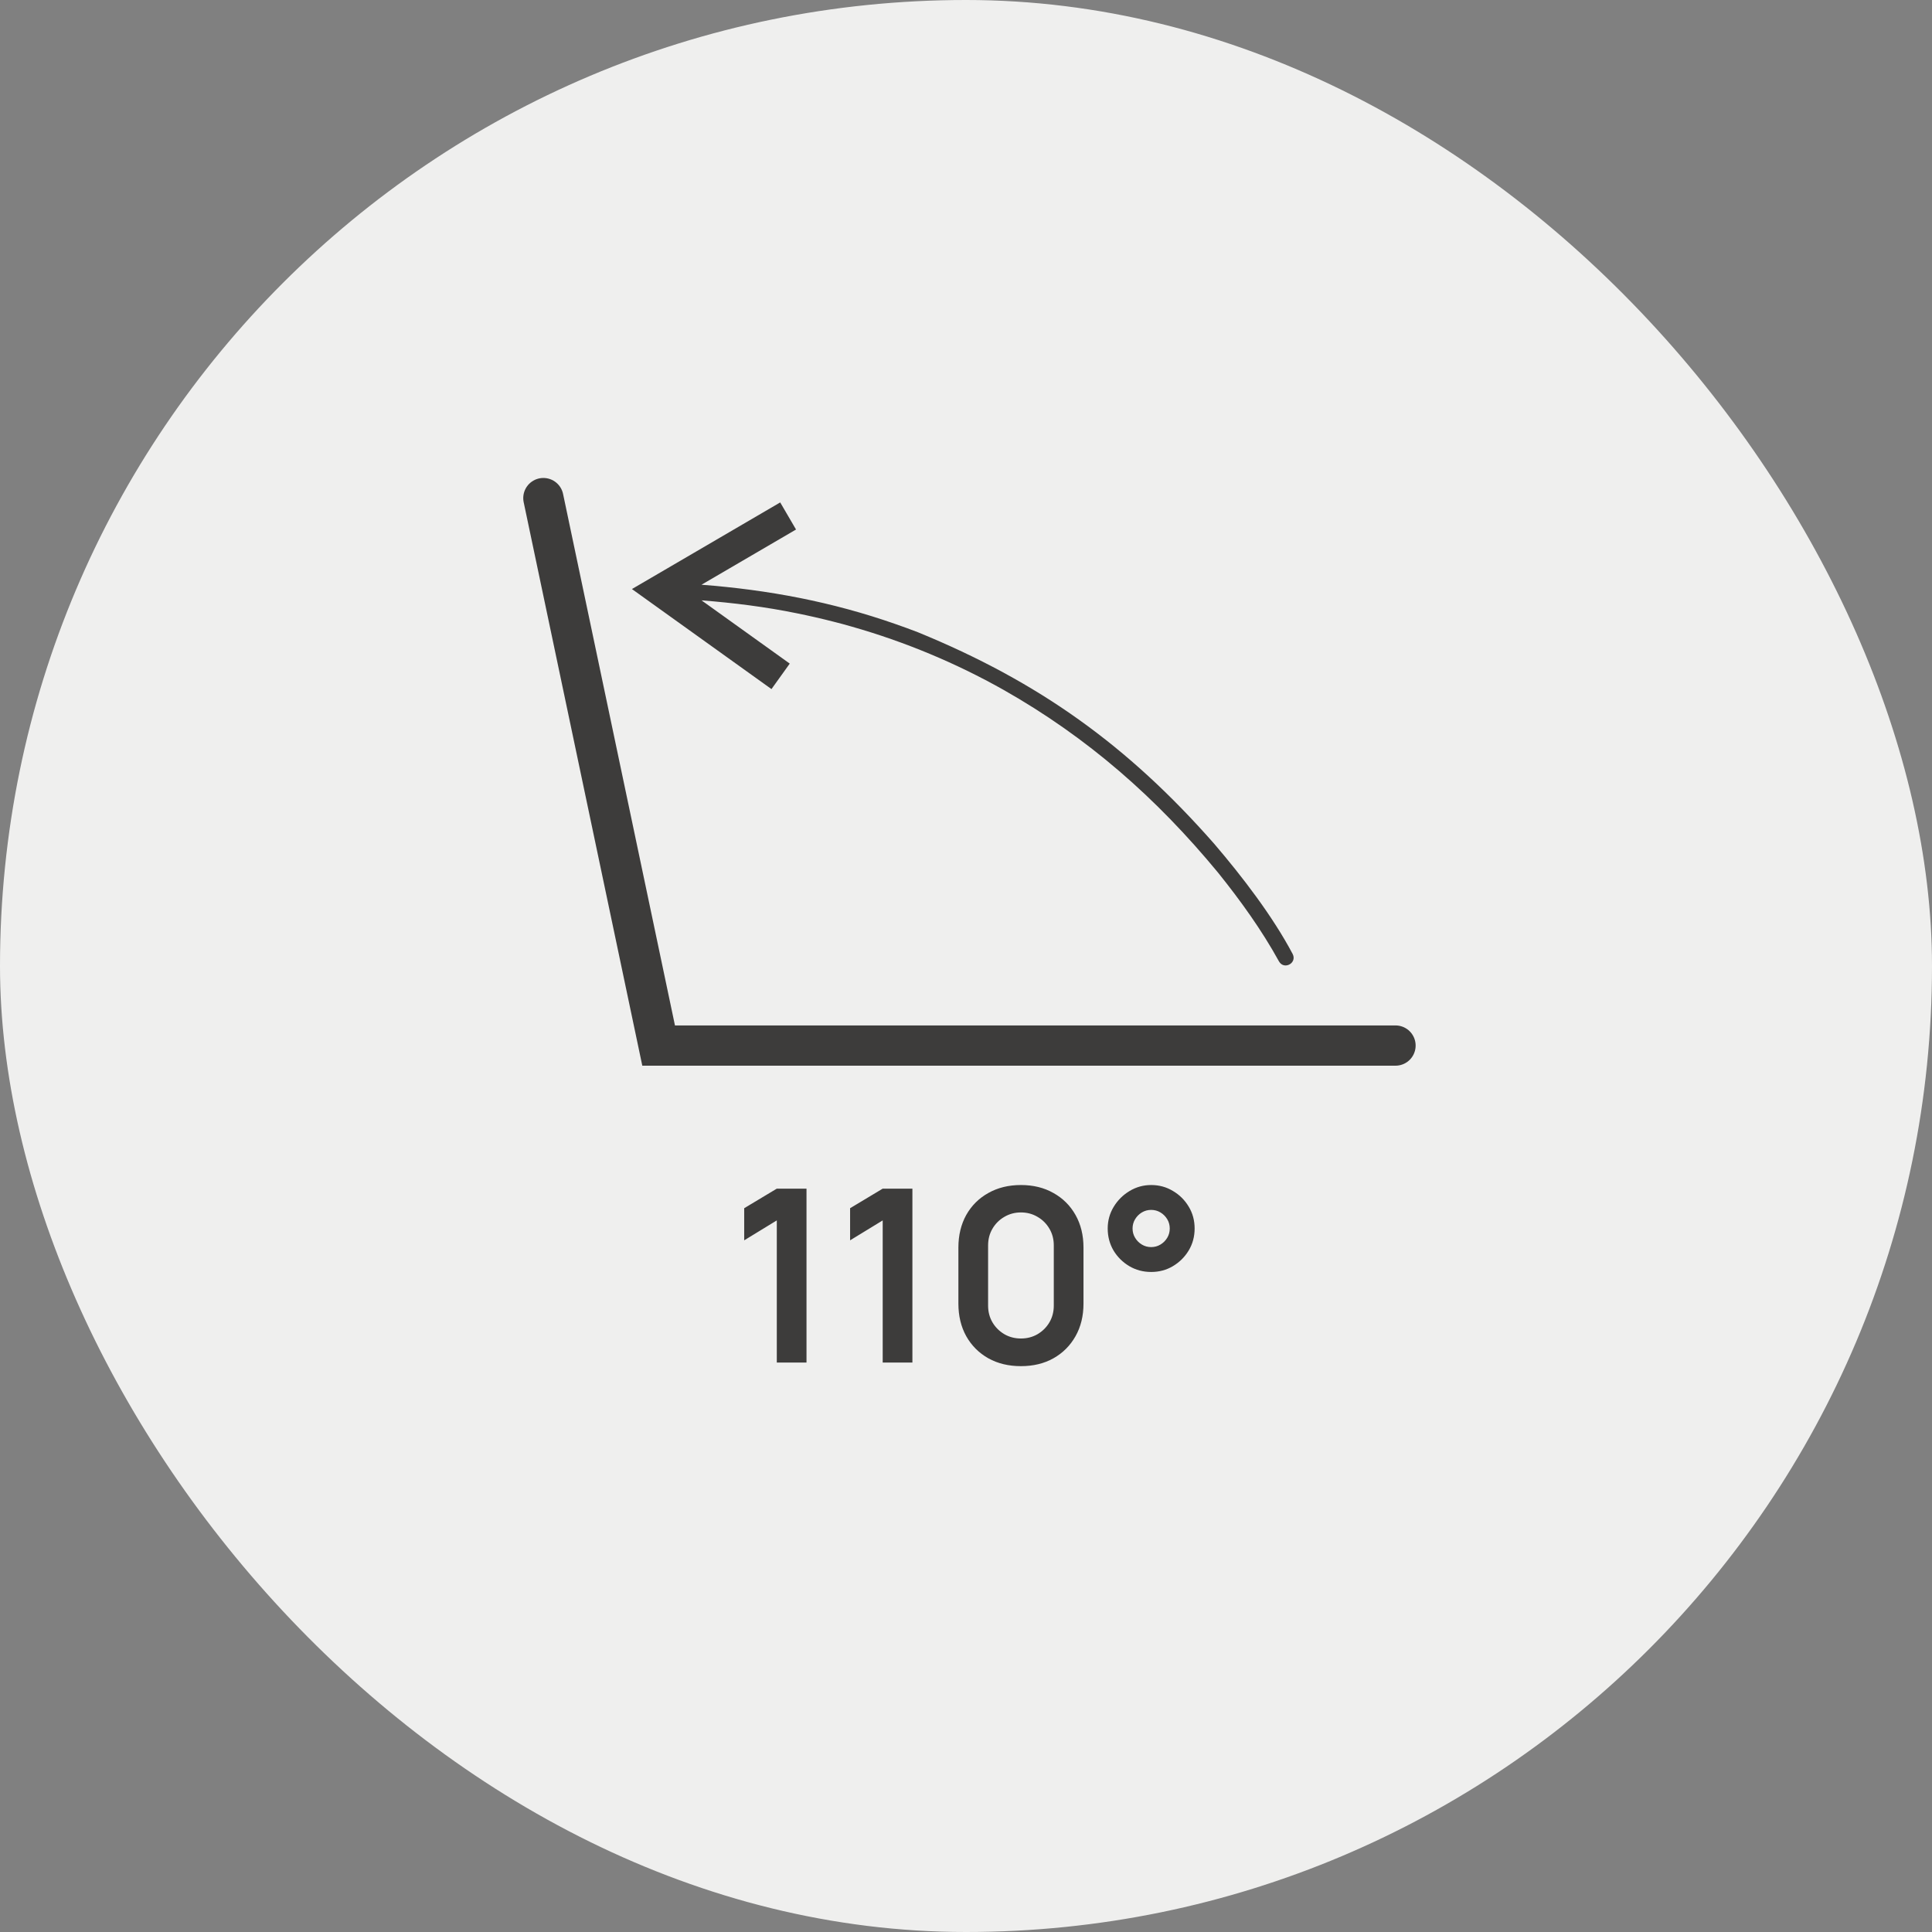 <svg width="128" height="128" viewBox="0 0 128 128" fill="none" xmlns="http://www.w3.org/2000/svg">
<rect x="0" y="0" width="128" height="128" fill="#808080" stroke="none"/>
<rect width="128" height="128" rx="64" fill="#EFEFEE"/>
<path d="M36 33L43.636 69.271H92.456" stroke="#3D3C3B" stroke-width="2.667" stroke-miterlimit="22.926" stroke-linecap="round"/>
<path d="M52.215 34.185L51.691 33.287L41.867 39.026L51.112 45.654L52.323 43.965L46.478 39.775C48.598 39.94 50.709 40.205 52.792 40.632C53.605 40.796 54.409 40.98 55.206 41.184C55.605 41.284 56.032 41.398 56.428 41.514C59.965 42.522 63.325 43.926 66.487 45.705C72.078 48.873 76.619 52.871 80.698 57.813C82.178 59.654 83.59 61.614 84.73 63.685C85.061 64.288 85.947 63.814 85.645 63.21C84.322 60.705 82.294 58.066 80.449 55.909C74.726 49.394 68.819 45.164 60.806 41.885C60.315 41.695 59.819 41.515 59.32 41.342C55.118 39.87 50.91 39.081 46.476 38.74L52.739 35.082L52.215 34.185Z" fill="#3D3C3B"/>
<path d="M51.465 90.271V80.855L49.305 82.175V80.047L51.465 78.751H53.433V90.271H51.465ZM58.481 90.271V80.855L56.321 82.175V80.047L58.481 78.751H60.449V90.271H58.481ZM67.64 90.511C66.824 90.511 66.104 90.338 65.48 89.991C64.856 89.639 64.368 89.151 64.016 88.527C63.67 87.903 63.496 87.183 63.496 86.367V82.655C63.496 81.839 63.67 81.119 64.016 80.495C64.368 79.871 64.856 79.386 65.48 79.039C66.104 78.687 66.824 78.511 67.64 78.511C68.456 78.511 69.174 78.687 69.792 79.039C70.416 79.386 70.904 79.871 71.256 80.495C71.608 81.119 71.784 81.839 71.784 82.655V86.367C71.784 87.183 71.608 87.903 71.256 88.527C70.904 89.151 70.416 89.639 69.792 89.991C69.174 90.338 68.456 90.511 67.64 90.511ZM67.64 88.679C68.046 88.679 68.414 88.583 68.744 88.391C69.075 88.194 69.336 87.933 69.528 87.607C69.72 87.277 69.816 86.909 69.816 86.503V82.511C69.816 82.101 69.72 81.733 69.528 81.407C69.336 81.077 69.075 80.815 68.744 80.623C68.414 80.426 68.046 80.327 67.64 80.327C67.235 80.327 66.867 80.426 66.536 80.623C66.206 80.815 65.944 81.077 65.752 81.407C65.56 81.733 65.464 82.101 65.464 82.511V86.503C65.464 86.909 65.56 87.277 65.752 87.607C65.944 87.933 66.206 88.194 66.536 88.391C66.867 88.583 67.235 88.679 67.64 88.679ZM76.267 84.271C75.74 84.271 75.257 84.143 74.82 83.887C74.382 83.626 74.033 83.279 73.772 82.847C73.516 82.41 73.388 81.925 73.388 81.391C73.388 80.869 73.521 80.389 73.787 79.951C74.054 79.514 74.406 79.165 74.844 78.903C75.281 78.642 75.755 78.511 76.267 78.511C76.796 78.511 77.275 78.642 77.707 78.903C78.145 79.159 78.494 79.506 78.755 79.943C79.017 80.375 79.147 80.858 79.147 81.391C79.147 81.925 79.017 82.41 78.755 82.847C78.494 83.279 78.145 83.626 77.707 83.887C77.275 84.143 76.796 84.271 76.267 84.271ZM76.267 82.623C76.492 82.623 76.697 82.567 76.883 82.455C77.07 82.343 77.219 82.194 77.332 82.007C77.444 81.821 77.499 81.615 77.499 81.391C77.499 81.167 77.444 80.962 77.332 80.775C77.219 80.589 77.07 80.439 76.883 80.327C76.697 80.215 76.492 80.159 76.267 80.159C76.043 80.159 75.838 80.215 75.651 80.327C75.465 80.439 75.316 80.589 75.204 80.775C75.091 80.962 75.035 81.167 75.035 81.391C75.035 81.615 75.091 81.821 75.204 82.007C75.316 82.194 75.465 82.343 75.651 82.455C75.838 82.567 76.043 82.623 76.267 82.623Z" fill="#3D3C3B"/>
</svg>

